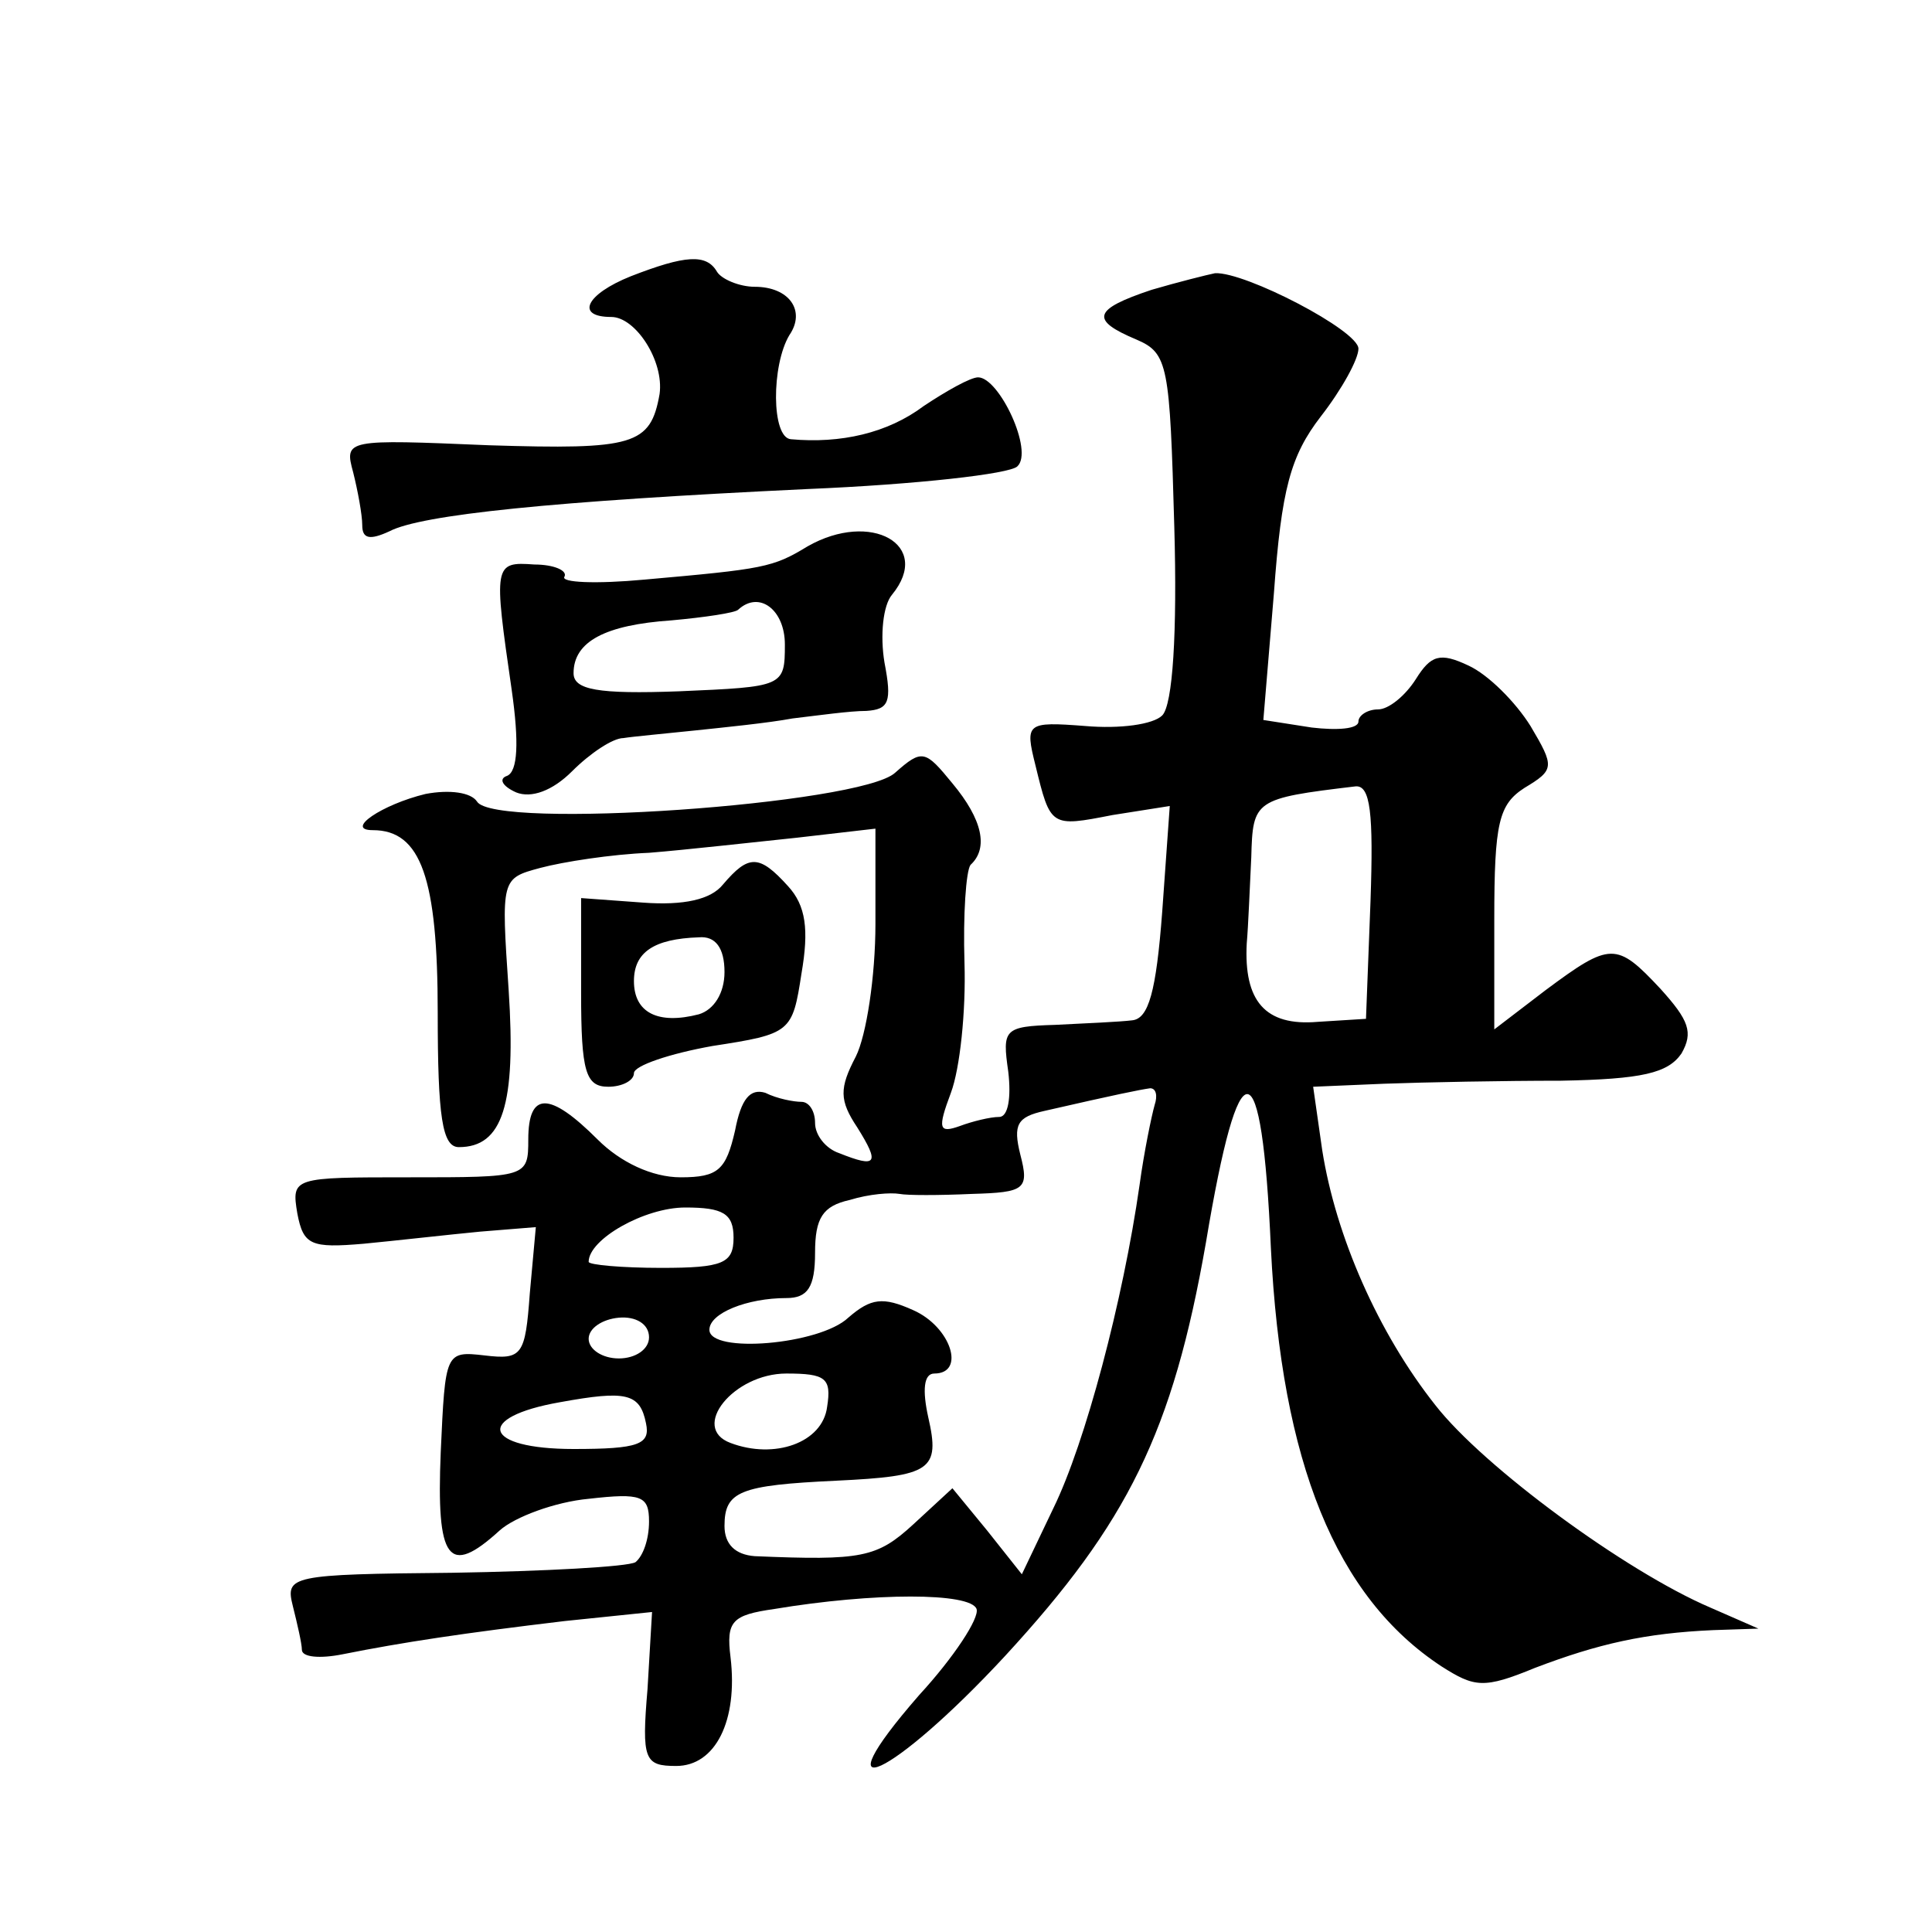 <?xml version="1.0" standalone="no"?>
<!DOCTYPE svg PUBLIC "-//W3C//DTD SVG 20010904//EN"
 "http://www.w3.org/TR/2001/REC-SVG-20010904/DTD/svg10.dtd">
<svg version="1.0" xmlns="http://www.w3.org/2000/svg"
 width="128pt" height="128pt" viewBox="0 0 128 128"
 preserveAspectRatio="xMidYMid meet">
<g transform="translate(0,128) scale(0.1,-0.1)"
fill="#0" stroke="none">
<path d="M418 1097 c-30 -12 -37 -27 -13 -27 16 0 35 -29 32 -51 -6 -34 -17 -37
-113 -34 -95 4 -96 4 -90 -18 3 -12 6 -28 6 -35 0 -9 5 -10 18 -4 21 11 108 20
277 28 72 3 134 10 139 15 11 10 -12 59 -26 59 -5 0 -21 -9 -36 -19 -24 -18 -55
-25 -88 -22 -13 1 -13 49 -1 69 11 16 0 32 -23 32 -10 0 -22 5 -25 10 -7 12 -21
11 -57 -3z M763 1088 c-39 -13 -41 -20 -10 -33 21 -9 22 -17 25 -124 2 -70 -1 -118
-8 -125 -6 -6 -28 -9 -51 -7 -39 3 -40 2 -33 -26 10 -41 10 -41 51 -33 l38 6 -5
-70 c-4 -53 -9 -71 -20 -72 -8 -1 -31 -2 -51 -3 -34 -1 -35 -3 -31 -31 2 -17 0
-30 -6 -30 -6 0 -18 -3 -26 -6 -14 -5 -15 -2 -6 22 6 16 10 54 9 86 -1 32 1 61
4 65 12 11 8 30 -12 54 -18 22 -20 23 -38 7 -23 -21 -266 -38 -277 -19 -4 6 -18
8 -34 5 -29 -7 -54 -24 -35 -24 32 0 43 -32 43 -121 0 -69 3 -89 14 -89 29 0 38
28 33 104 -5 74 -5 74 21 81 15 4 47 9 72 10 25 2 69 7 98 10 l52 6 0 -63 c0 -35
-6 -74 -13 -88 -11 -21 -11 -29 1 -47 15 -24 13 -27 -12 -17 -9 3 -16 12 -16 20
0 8 -4 14 -9 14 -5 0 -16 2 -24 6 -10 3 -16 -4 -20 -25 -6 -26 -11 -31 -36 -31
-19 0 -40 10 -55 25 -32 32 -46 32 -46 0 0 -25 -1 -25 -79 -25 -77 0 -78 0 -74
-24 4 -21 9 -23 44 -20 21 2 56 6 77 8 l37 3 -4 -44 c-3 -41 -5 -44 -30 -41 -26
3 -26 2 -29 -64 -3 -72 5 -83 39 -52 10 9 37 19 59 21 35 4 40 2 40 -15 0 -12 -4
-23 -9 -27 -5 -3 -60 -6 -121 -7 -108 -1 -111 -2 -106 -22 3 -12 6 -25 6 -29 0
-5 12 -6 27 -3 40 8 80 14 147 22 l58 6 -3 -51 c-4 -47 -2 -51 19 -51 26 0 41 30
36 72 -3 24 1 28 29 32 66 11 130 11 134 0 2 -6 -15 -32 -38 -57 -68 -78 -18 -55
57 26 81 88 111 148 133 274 22 132 37 131 43 -4 7 -142 43 -231 113 -277 22 -14
28 -15 62 -1 42 16 73 23 118 25 l30 1 -32 14 c-56 24 -150 93 -182 134 -38 48
-66 112 -75 169 l-6 42 47 2 c27 1 79 2 117 2 54 1 71 5 80 18 8 14 5 22 -14 43
-29 31 -33 31 -76 -1 l-34 -26 0 73 c0 64 3 76 20 87 20 12 20 14 4 41 -10 16 -28
34 -41 40 -19 9 -25 7 -35 -9 -7 -11 -18 -20 -25 -20 -7 0 -13 -4 -13 -8 0 -5 -14
-6 -31 -4 l-32 5 7 84 c5 69 11 91 31 117 14 18 25 38 25 45 0 12 -75 51 -95 50
-5 -1 -25 -6 -42 -11z m145 -405 l-3 -78 -32 -2 c-35 -3 -49 14 -47 52 1 11 2 37
3 57 1 38 2 39 69 47 10 1 12 -18 10 -76z m-143 -135 c-2 -7 -7 -31 -10 -53 -11
-77 -36 -171 -57 -214 l-21 -44 -23 29 -23 28 -26 -24 c-24 -22 -34 -24 -105 -21
-13 1 -20 8 -20 20 0 23 10 27 74 30 63 3 69 7 61 42 -4 18 -3 29 4 29 21 0 11
31 -14 42 -20 9 -28 8 -43 -5 -19 -18 -92 -24 -92 -8 0 11 25 21 51 21 14 0 19
7 19 30 0 23 5 31 23 35 13 4 27 5 33 4 5 -1 26 -1 48 0 35 1 38 3 32 26 -5 20
-2 25 16 29 48 11 63 14 70 15 4 0 5 -5 3 -11z m-279 -88 c0 -17 -7 -20 -48 -20
-26 0 -48 2 -48 4 0 15 37 36 64 36 25 0 32 -4 32 -20z m-56 -66 c0 -8 -9 -14 -20
-14 -11 0 -20 6 -20 13 0 7 9 13 20 14 11 1 20 -4 20 -13z m118 -46 c-3 -24 -35
-35 -64 -24 -27 10 2 46 37 46 26 0 30 -3 27 -22z m-120 -11 c3 -14 -5 -17 -48
-17 -60 0 -66 21 -9 31 44 8 53 6 57 -14z M535 918 c-23 -14 -29 -15 -108 -22 -32
-3 -56 -2 -53 2 2 4 -7 8 -20 8 -27 2 -27 0 -15 -83 5 -35 4 -54 -3 -57 -6 -2 -3
-7 6 -11 10 -4 24 1 37 14 12 12 27 22 34 22 6 1 28 3 47 5 19 2 49 5 65 8 17 2
38 5 49 5 15 1 17 6 12 32 -3 18 -1 38 5 45 27 33 -14 56 -56 32z m-15 -65 c0 -28
-1 -28 -70 -31 -54 -2 -70 1 -70 12 0 21 21 32 65 35 22 2 42 5 44 7 14 13 31 0
31 -23z M479 694 c-8 -10 -26 -14 -53 -12 l-41 3 0 -63 c0 -52 3 -62 18 -62 9 0
17 4 17 9 0 5 24 13 52 18 52 8 53 9 59 48 5 29 3 45 -9 58 -19 21 -26 21 -43 1z
m1 -58 c0 -14 -7 -25 -17 -28 -27 -7 -43 1 -43 22 0 19 13 28 43 29 11 1 17 -7
17 -23z"/>
</g>
</svg>
